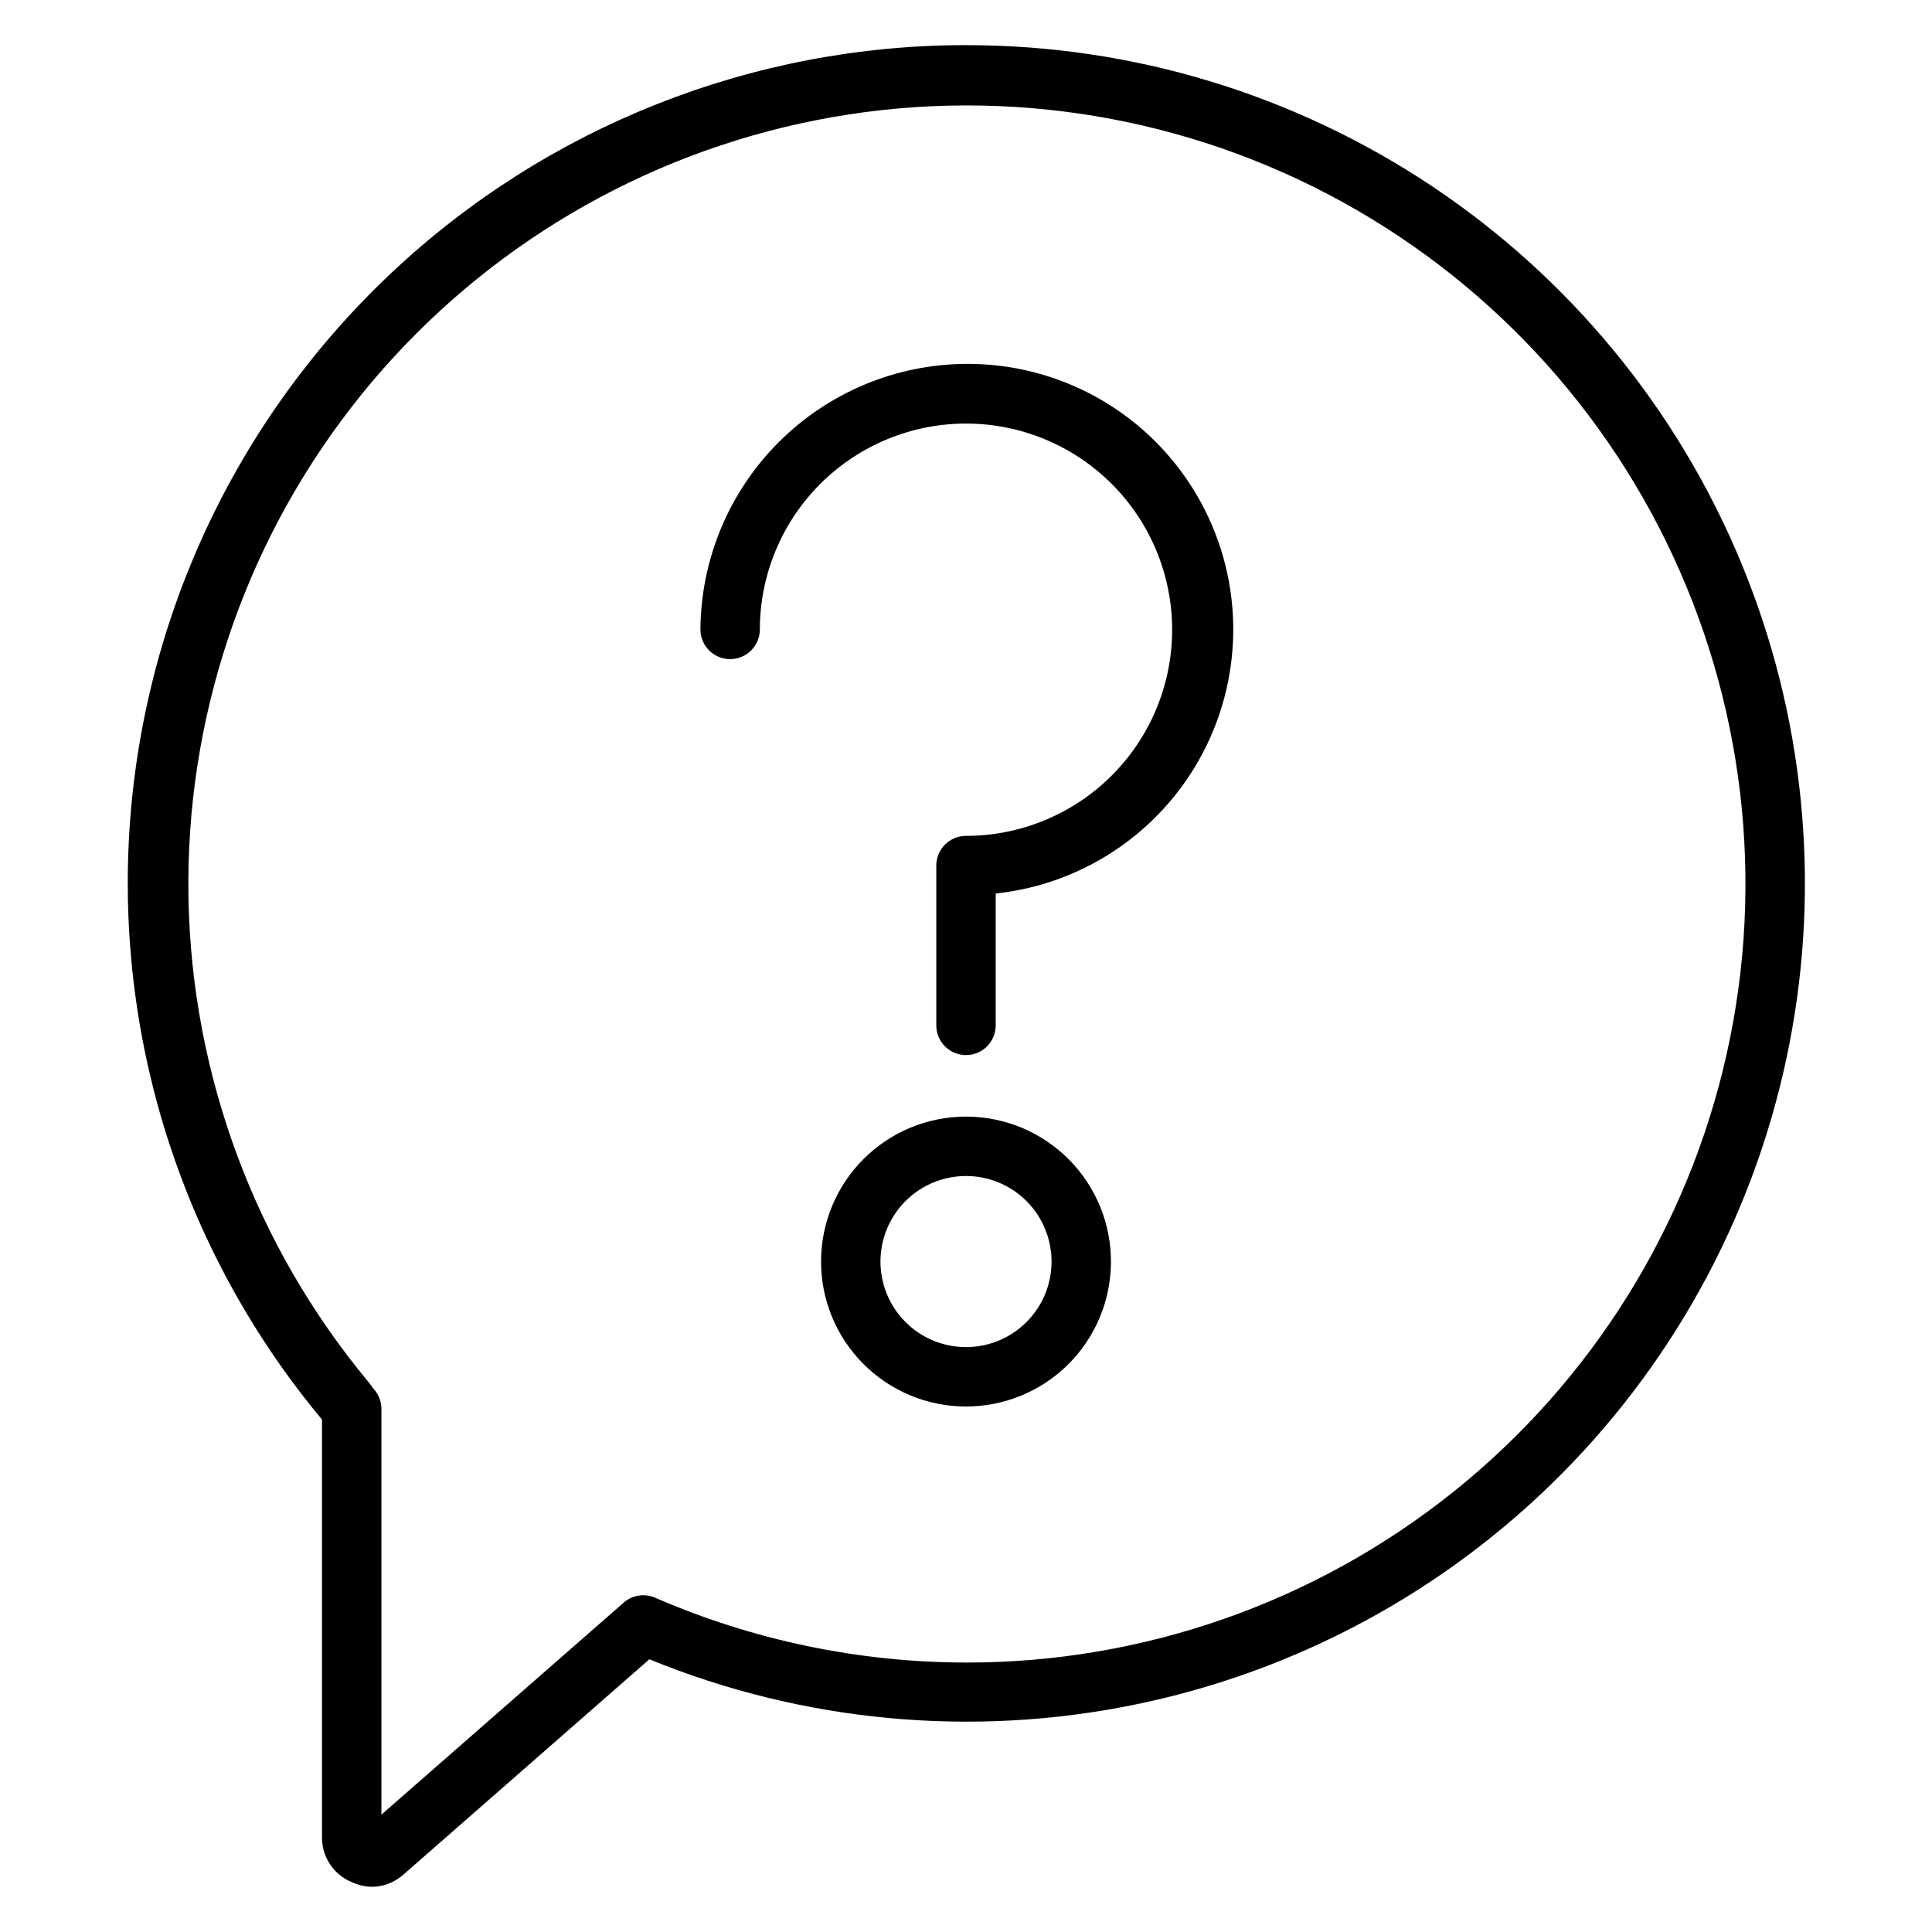 <?xml version="1.0" encoding="UTF-8"?>
<!-- Uploaded to: SVG Find, www.svgfind.com, Generator: SVG Find Mixer Tools -->
<svg fill="#000000" width="800px" height="800px" version="1.1" viewBox="144 144 512 512" xmlns="http://www.w3.org/2000/svg">
 <g>
  <path d="m400 155.96c-56.586-0.016-111.04 21.566-152.25 60.34-41.207 38.773-66.062 91.816-69.484 148.3-3.422 56.48 14.844 112.14 51.066 155.6v110.76c-0.031 5.172 3.086 9.848 7.871 11.809 1.68 0.789 3.504 1.219 5.356 1.258 3.117-0.027 6.117-1.207 8.422-3.305l65.102-56.992v-0.004c40.625 16.617 85.262 20.824 128.27 12.094 43.016-8.727 82.477-30.004 113.41-61.141 30.938-31.133 51.953-70.734 60.402-113.8 8.449-43.07 3.949-87.676-12.926-128.19-16.879-40.516-45.379-75.125-81.91-99.457-36.527-24.332-79.441-37.301-123.33-37.266zm0 428.63c-28.332-0.039-56.355-5.879-82.344-17.16-2.789-1.234-6.039-0.742-8.344 1.258l-64.234 56.207v-107.53c-0.004-1.914-0.703-3.762-1.969-5.195l-1.496-1.969c-30.012-36.086-46.824-81.324-47.664-128.25-0.836-46.926 14.348-92.738 43.055-129.87 28.703-37.133 69.207-63.371 114.83-74.383 45.625-11.008 93.641-6.137 136.12 13.816s76.891 53.793 97.551 95.938c20.656 42.141 26.332 90.07 16.082 135.87s-35.809 86.738-72.457 116.06c-36.648 29.32-82.199 45.266-129.13 45.211z"/>
  <path d="m400 439.91c-10.168 0-19.918 4.031-27.117 11.207-7.199 7.176-11.262 16.914-11.297 27.078-0.035 10.164 3.961 19.93 11.113 27.156 7.152 7.223 16.875 11.32 27.039 11.387 10.164 0.07 19.945-3.891 27.195-11.02 7.246-7.125 11.375-16.836 11.48-27 0.105-10.258-3.894-20.129-11.113-27.418-7.215-7.289-17.047-11.391-27.301-11.391zm0 61.086c-6.035 0-11.824-2.406-16.078-6.688s-6.625-10.082-6.59-16.117c0.035-6.035 2.477-11.809 6.781-16.039 4.305-4.227 10.117-6.566 16.152-6.496s11.793 2.543 16 6.871c4.203 4.328 6.508 10.156 6.406 16.191-0.105 5.945-2.539 11.609-6.781 15.777-4.238 4.168-9.945 6.5-15.891 6.5z"/>
  <path d="m400 240.43c-18.629 0.121-36.457 7.578-49.629 20.75-13.172 13.168-20.625 31-20.75 49.625 0 4.348 3.527 7.871 7.875 7.871s7.871-3.523 7.871-7.871c0.02-14.484 5.793-28.367 16.047-38.598 10.254-10.23 24.152-15.969 38.637-15.957 14.484 0.016 28.371 5.781 38.605 16.031s15.98 24.145 15.973 38.629c-0.004 14.484-5.766 28.375-16.008 38.613-10.246 10.238-24.137 15.992-38.621 15.992-4.348 0-7.875 3.523-7.875 7.871v0.629 41.723c0 4.348 3.527 7.871 7.875 7.871s7.871-3.523 7.871-7.871v-34.953c24.176-2.562 45.32-17.422 55.918-39.305 10.598-21.883 9.152-47.684-3.828-68.246-12.977-20.559-35.648-32.961-59.961-32.805z"/>
 </g>
</svg>